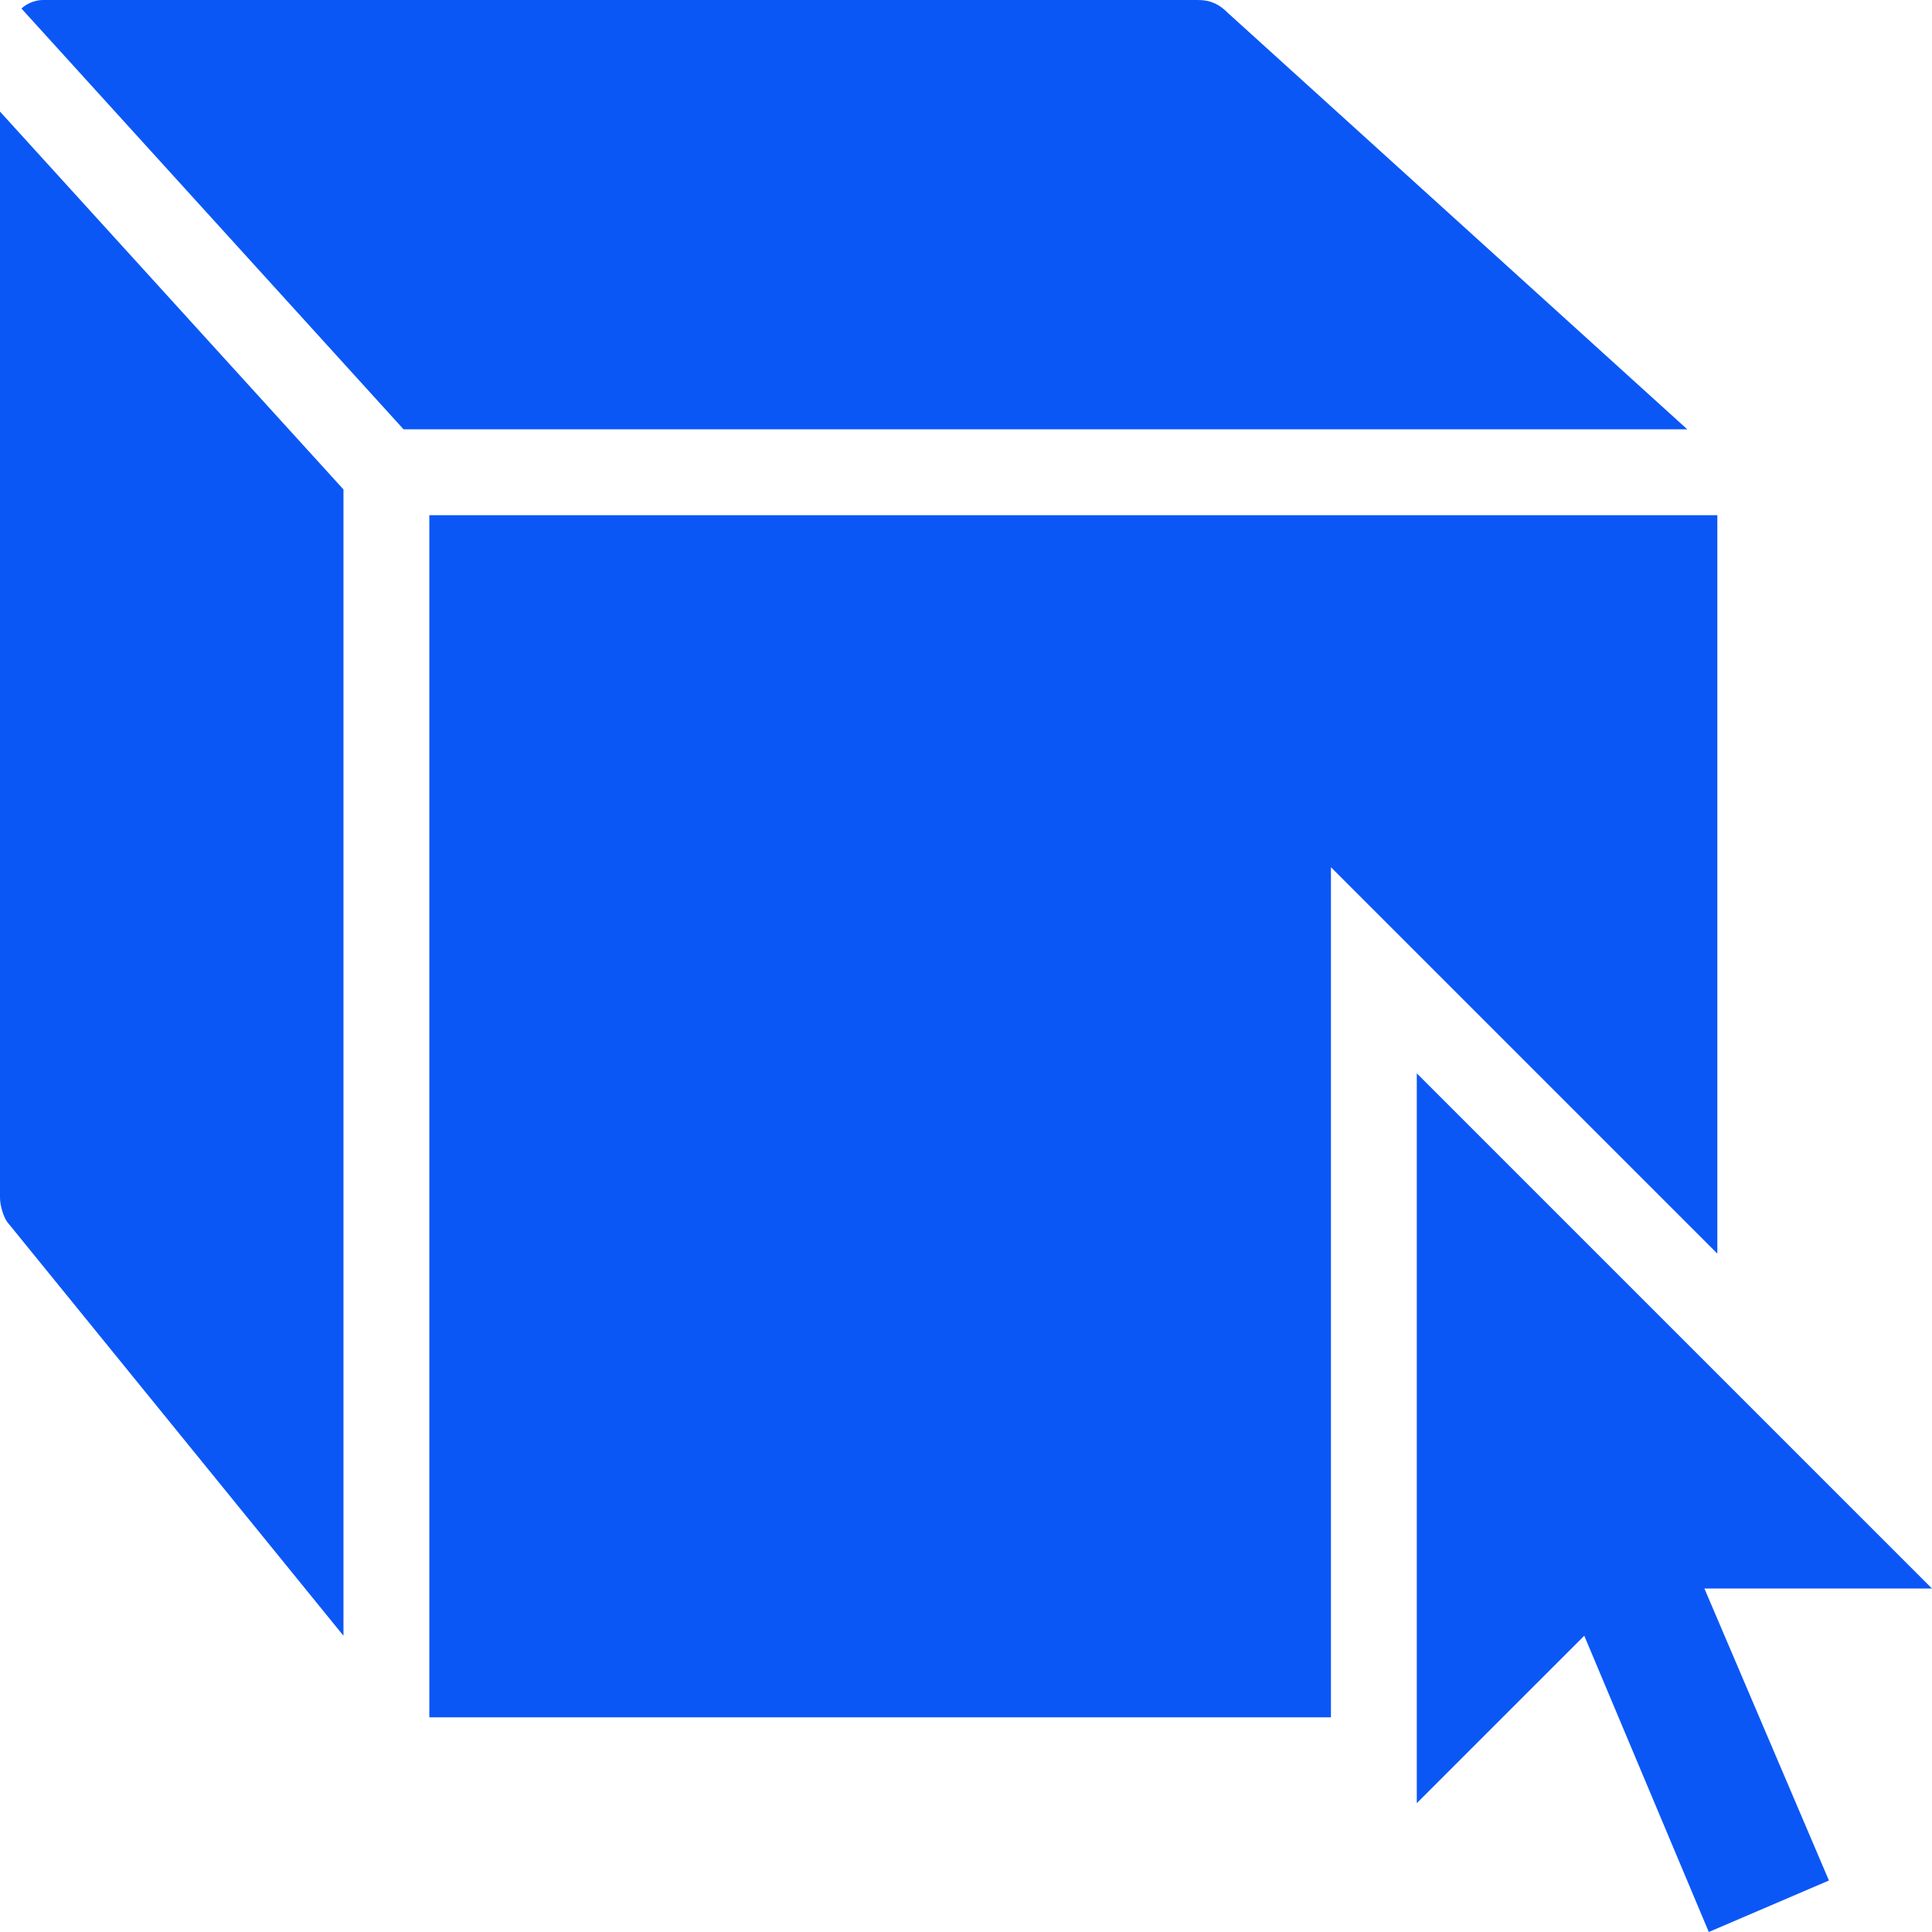 <?xml version="1.0" encoding="UTF-8"?>
<svg width="64px" height="64px" viewBox="0 0 64 64" version="1.1" xmlns="http://www.w3.org/2000/svg" xmlns:xlink="http://www.w3.org/1999/xlink">
    <!-- Generator: sketchtool 51.2 (57519) - http://www.bohemiancoding.com/sketch -->
    <title>7B4E387A-FD0A-4DCE-B937-865C34922F84</title>
    <desc>Created with sketchtool.</desc>
    <defs></defs>
    <g id="Page-1" stroke="none" stroke-width="1" fill="none" fill-rule="evenodd">
        <g id="1-0-0-Landing" transform="translate(-686, -1281)" fill="#0B57F6" fill-rule="nonzero">
            <g id="ic-3d" transform="translate(686, 1281)">
                <path d="M1.422,0 C1.138,0 0.853,0.141 0.711,0.283 L13.369,14.222 L55.894,14.222 L40.675,0.428 C40.391,0.143 40.107,0 39.681,0 L1.422,0 Z M0,3.697 L0,39.681 C0,39.965 0.141,40.391 0.283,40.533 L11.378,54.186 L11.378,16.214 L0,3.697 Z M14.222,17.067 L14.222,56.889 L44.089,56.889 L44.089,28.728 L48.925,33.564 L56.889,41.528 L56.889,17.067 L14.222,17.067 Z M46.933,35.556 L46.933,59.733 L52.481,54.186 L56.606,64 L60.586,62.294 L56.461,52.622 L64,52.622 L46.933,35.556 Z" id="Shape"></path>
            </g>
        </g>
    </g>
</svg>